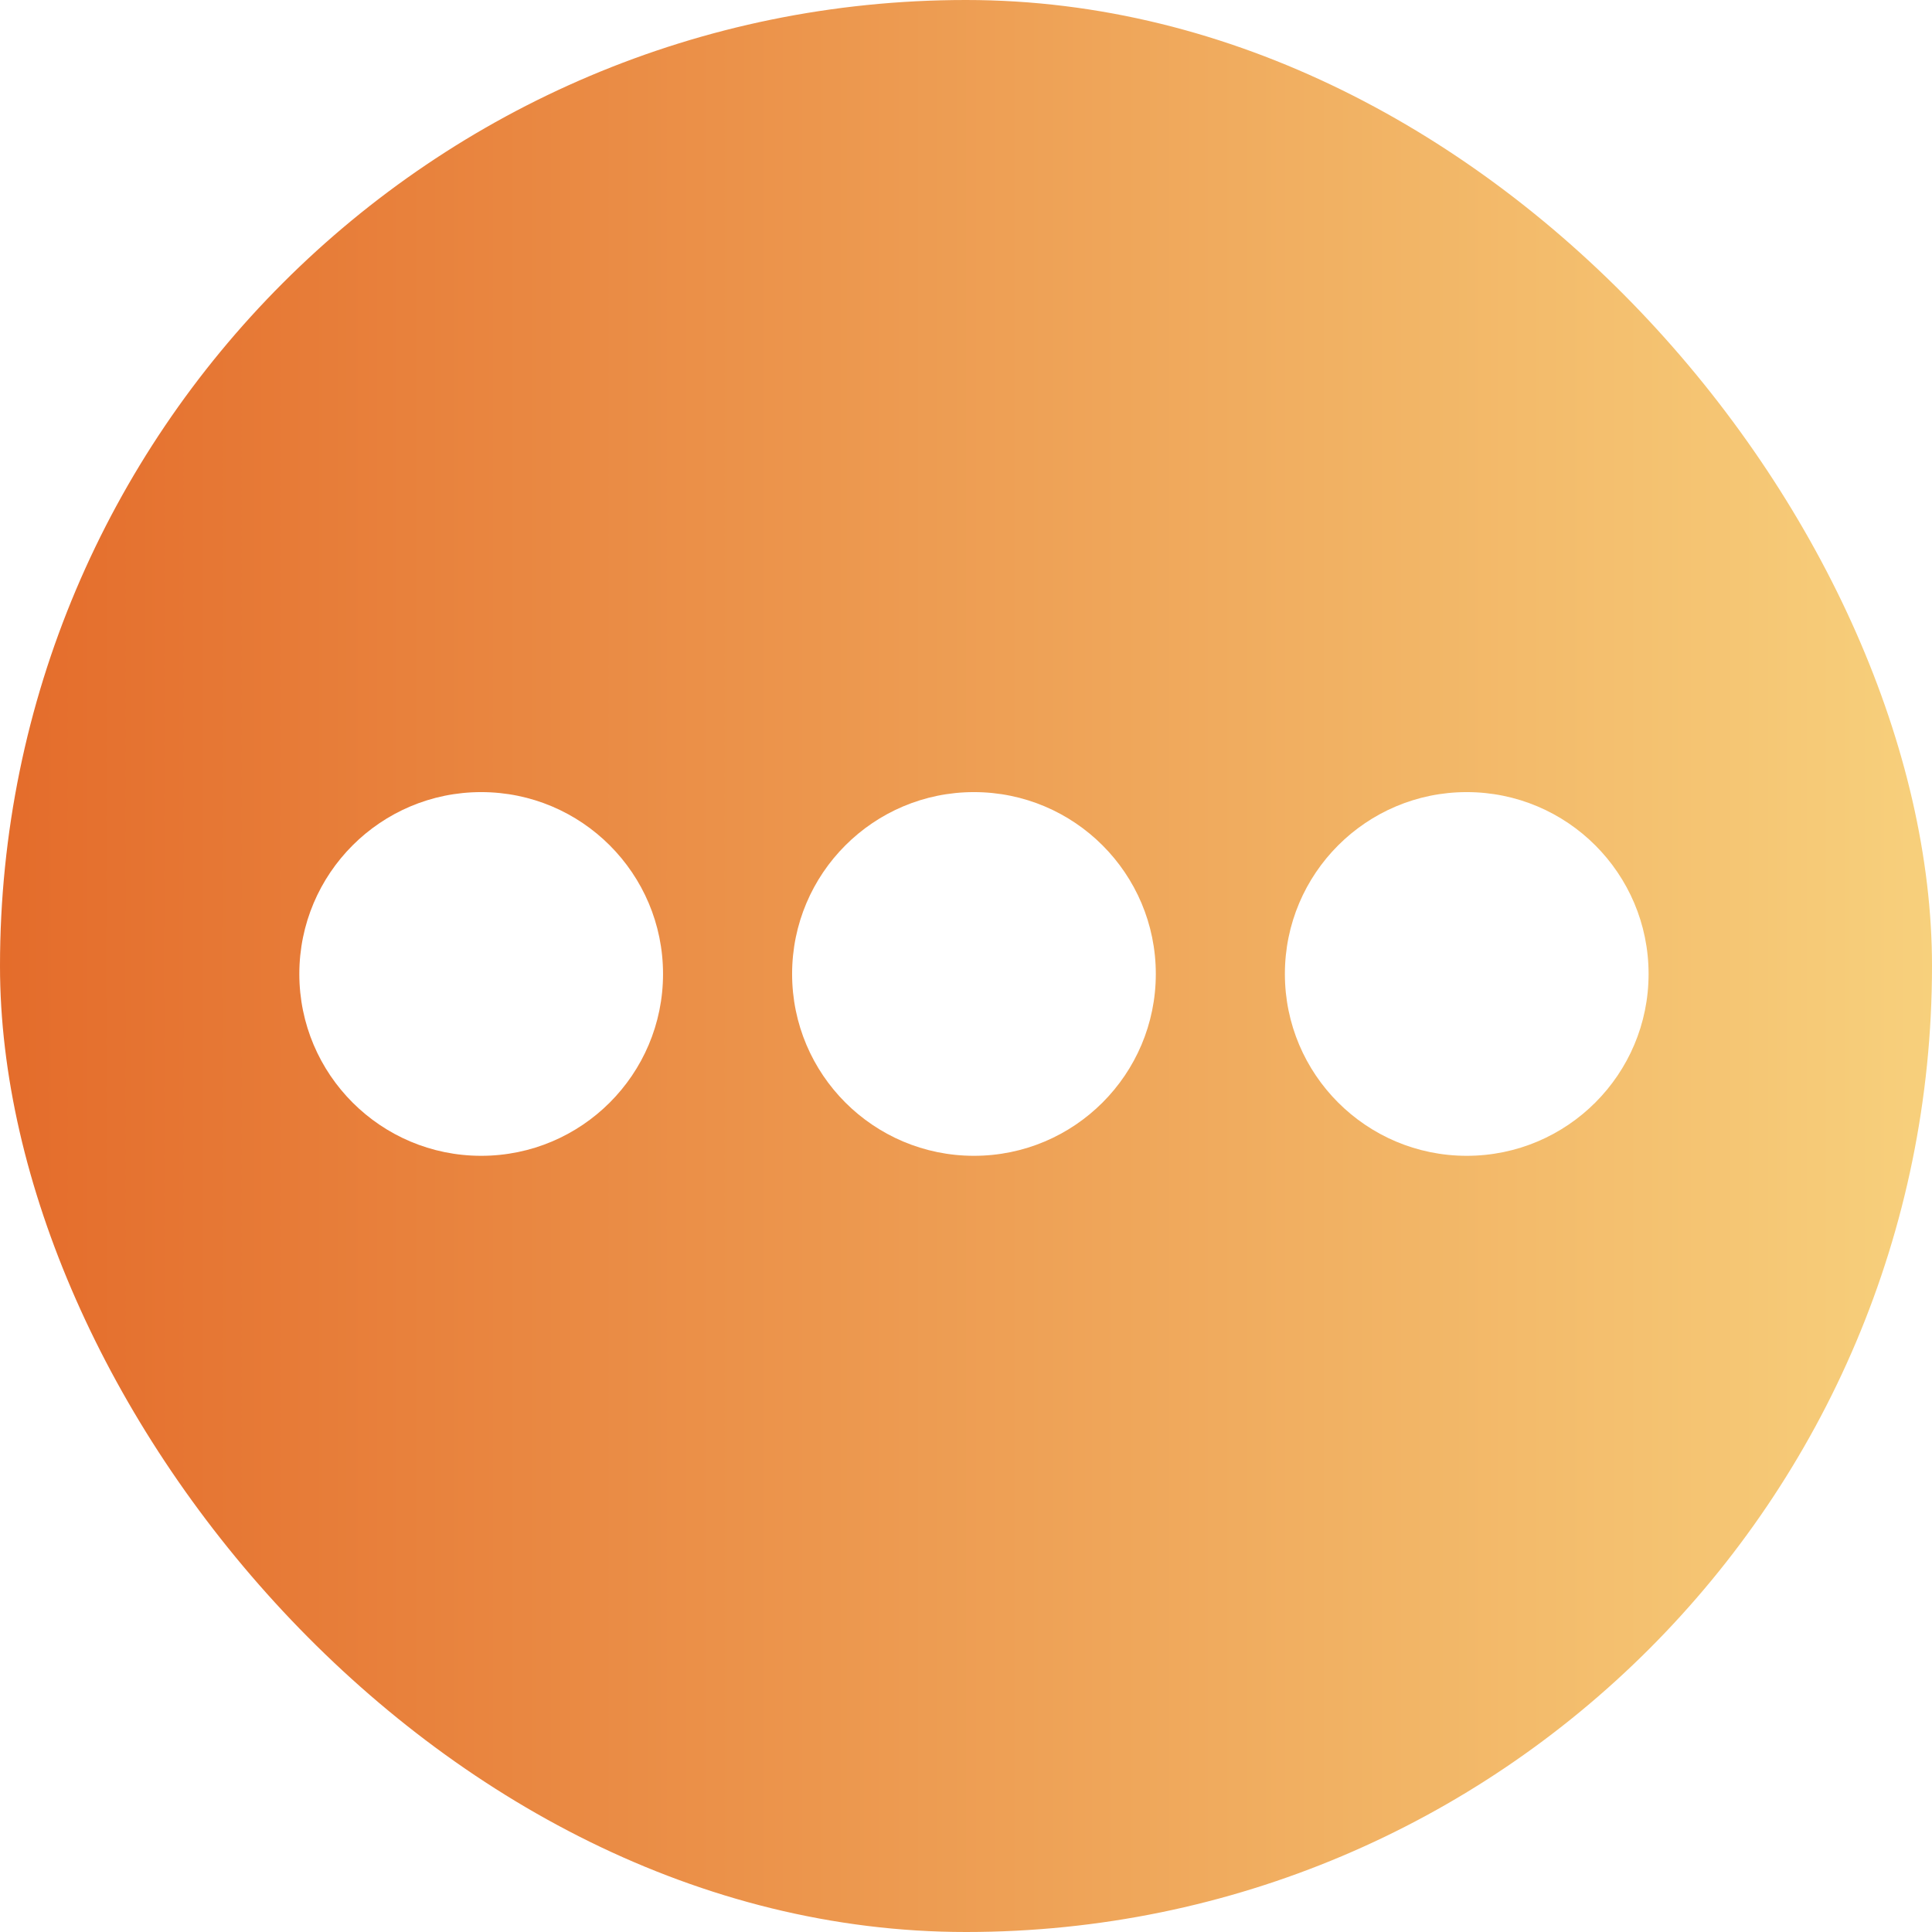 <?xml version="1.0" encoding="UTF-8"?>
<svg id="Layer_2" data-name="Layer 2" xmlns="http://www.w3.org/2000/svg" xmlns:xlink="http://www.w3.org/1999/xlink" viewBox="0 0 241.59 241.59">
  <defs>
    <linearGradient id="New_Gradient_Swatch" data-name="New Gradient Swatch" x1="0" y1="120.79" x2="241.59" y2="120.79" gradientUnits="userSpaceOnUse">
      <stop offset="0" stop-color="#e46c2b"/>
      <stop offset="1" stop-color="#f7d07c"/>
    </linearGradient>
    <filter id="drop-shadow-1" x="31.18" y="92.22" width="181" height="59" filterUnits="userSpaceOnUse">
      <feOffset dx="1" dy="1"/>
      <feGaussianBlur result="blur" stdDeviation="2"/>
      <feFlood flood-color="#000" flood-opacity=".25"/>
      <feComposite in2="blur" operator="in"/>
      <feComposite in="SourceGraphic"/>
    </filter>
  </defs>
  <g id="Layer_1-2" data-name="Layer 1">
    <g>
      <rect x="0" y="0" width="241.59" height="241.59" rx="120.79" ry="120.79" style="fill: url(#New_Gradient_Swatch);"/>
      <g style="filter: url(#drop-shadow-1);">
        <circle cx="59.17" cy="120.79" r="22.74" style="fill: #fff;"/>
        <circle cx="120.79" cy="120.79" r="22.74" style="fill: #fff;"/>
        <circle cx="182.41" cy="120.79" r="22.74" style="fill: #fff;"/>
      </g>
    </g>
  </g>
</svg>